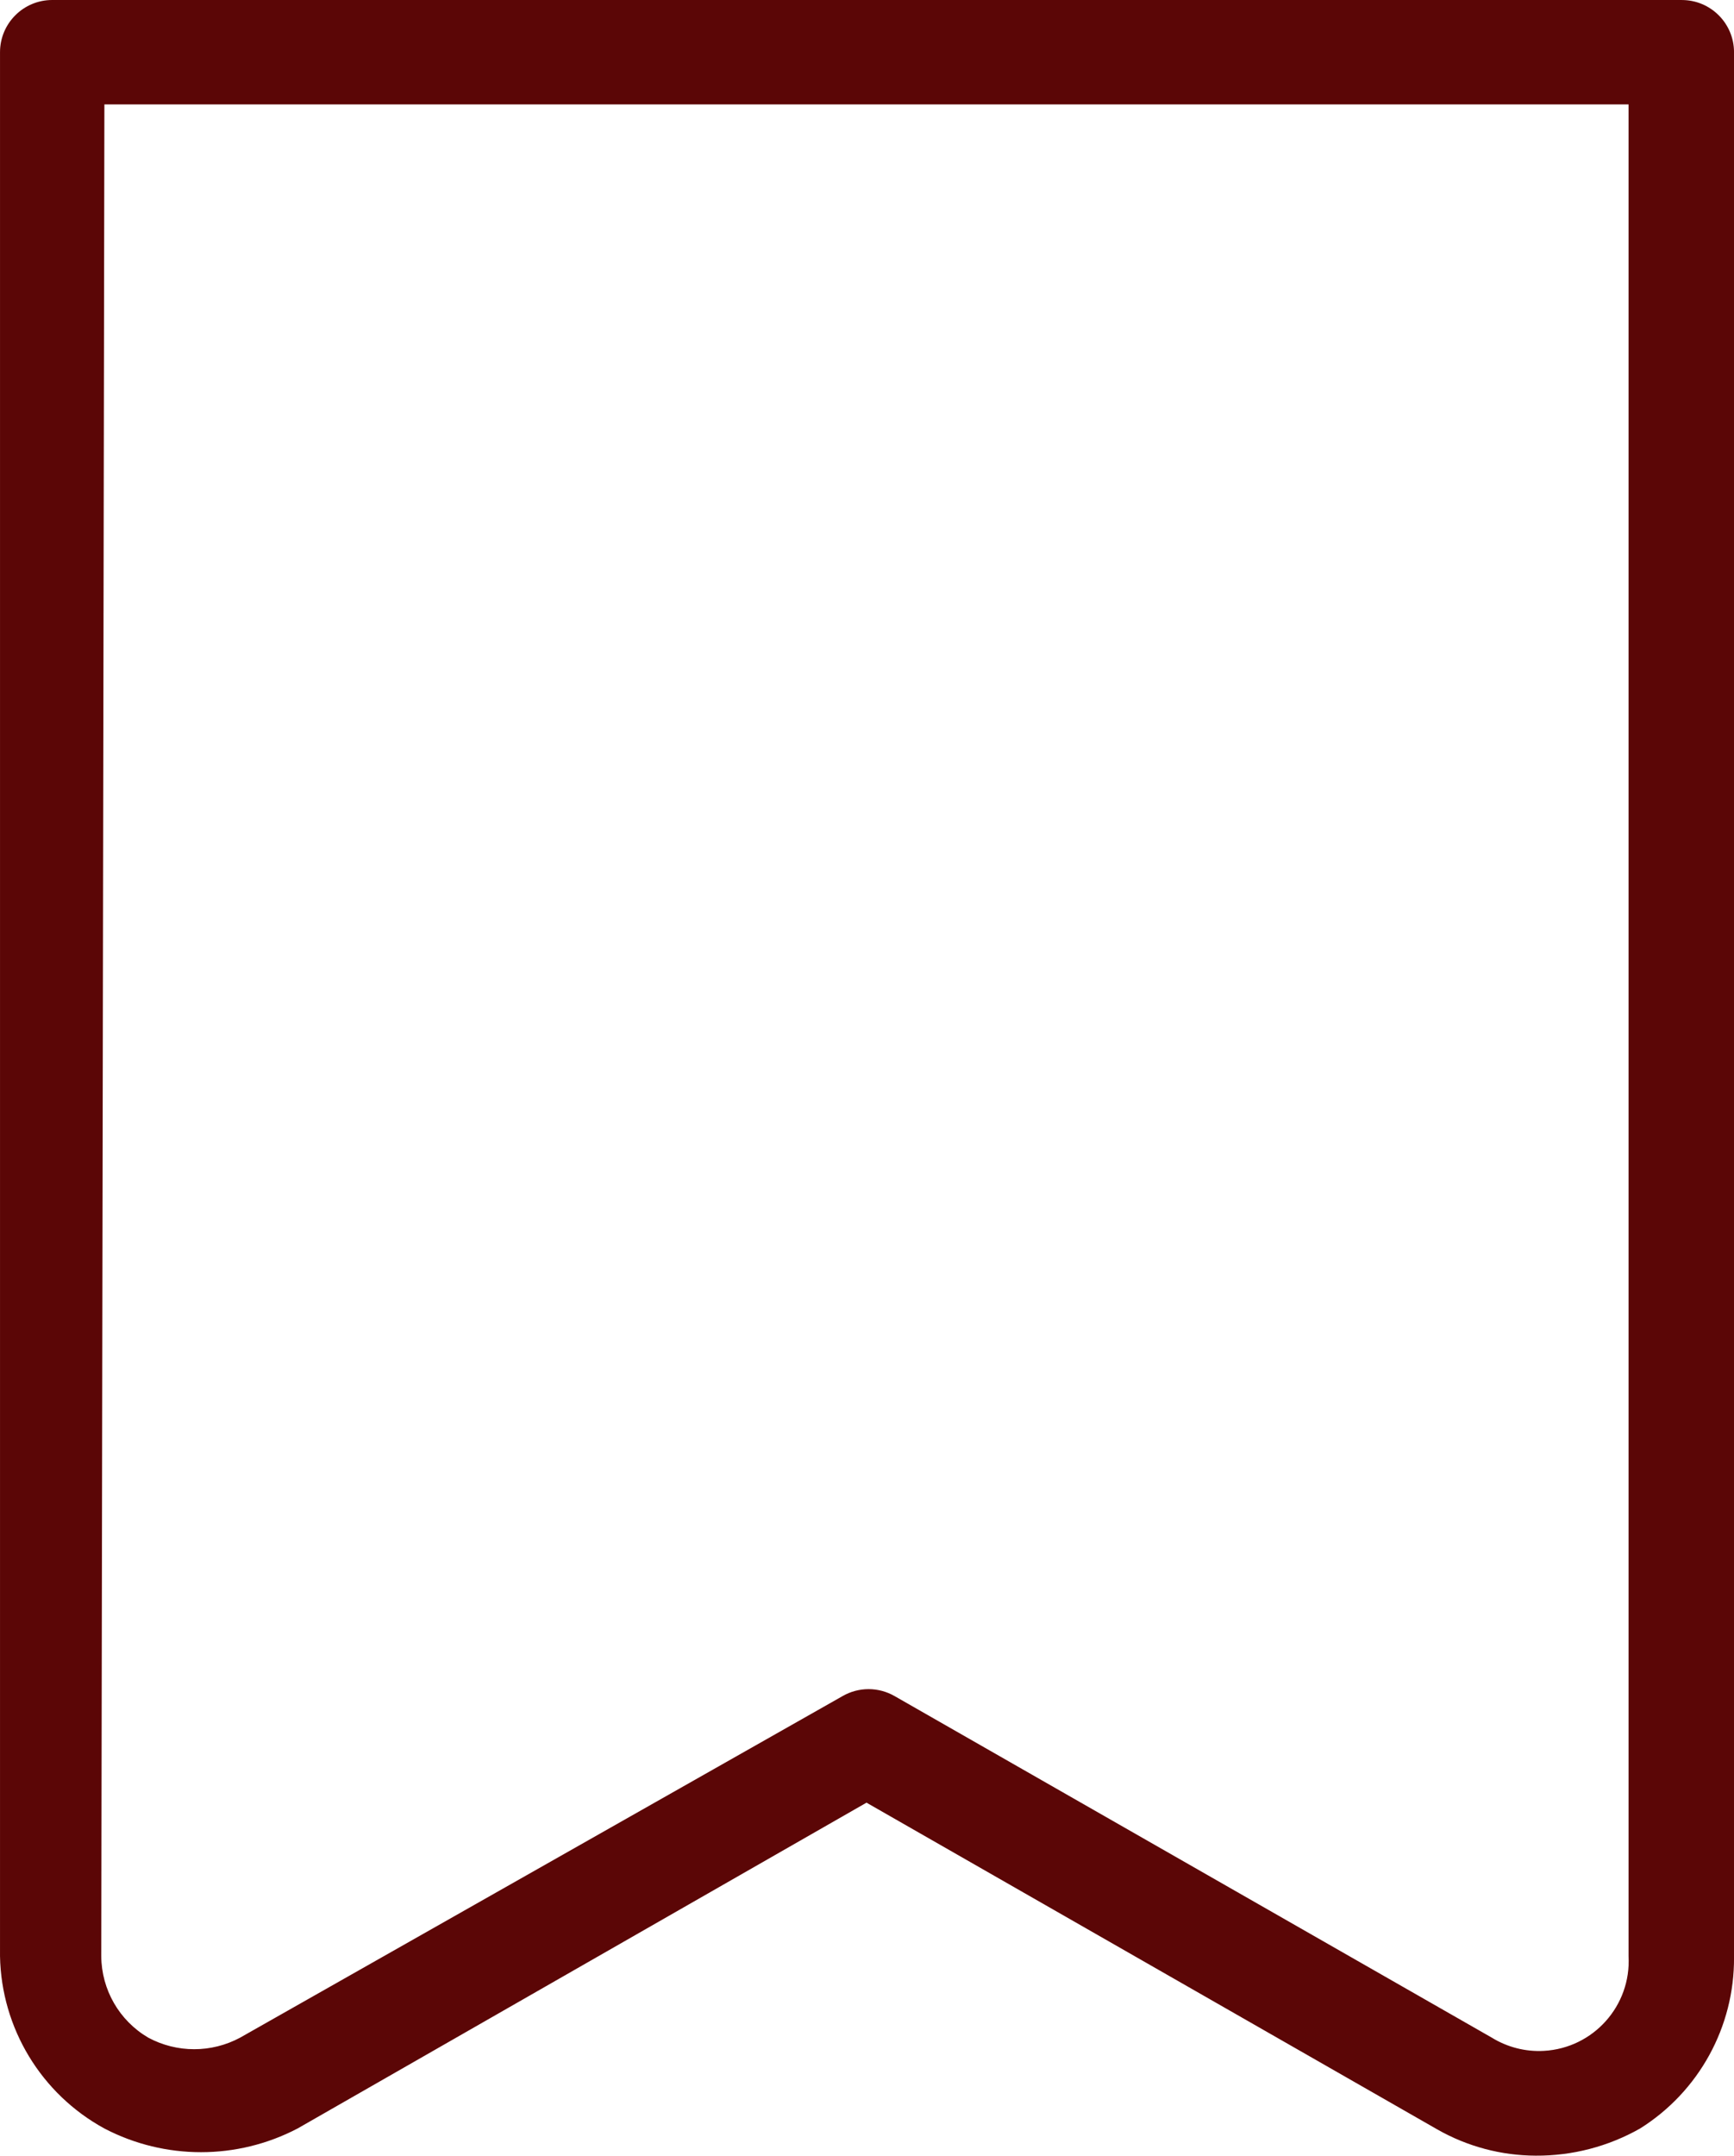 <?xml version="1.0" encoding="UTF-8"?> <!-- Creator: CorelDRAW --> <svg xmlns="http://www.w3.org/2000/svg" xmlns:xlink="http://www.w3.org/1999/xlink" xmlns:xodm="http://www.corel.com/coreldraw/odm/2003" xml:space="preserve" width="93.755mm" height="116.501mm" style="shape-rendering:geometricPrecision; text-rendering:geometricPrecision; image-rendering:optimizeQuality; fill-rule:evenodd; clip-rule:evenodd" viewBox="0 0 1394.22 1732.48"> <defs> <style type="text/css"> <![CDATA[ .fil0 {fill:#5B0606;fill-rule:nonzero} ]]> </style> </defs> <g id="Слой_x0020_1">  <g id="_1666157079232"> <g id="_2243957710240"> <path class="fil0" d="M1352.24 0l-1310.27 0c-23.18,0 -41.96,18.8 -41.96,41.96l0 1530.19c1.06,57.9 33.11,110.77 83.95,138.5 48.65,25.38 106.63,25.38 155.28,0l457.47 -261.88 459.14 262.72c24.06,13.65 51.23,20.88 78.9,20.98 29.4,0.2 58.35,-7.33 83.95,-21.83 47.34,-29.69 75.94,-81.78 75.54,-137.66l0 -1531.01c0,-23.18 -18.78,-41.96 -41.96,-41.96l-0.02 -0.01zm-110.85 1648.25c-14.73,0.83 -29.36,-2.9 -41.91,-10.62l-480.12 -274.47c-12.99,-7.5 -28.97,-7.5 -41.96,0l-484.33 274.47c-23.07,12.39 -50.8,12.39 -73.87,0 -23.27,-13.64 -37.61,-38.51 -37.78,-65.48l2.51 -1488.22 1225.5 0 0 1488.22c2.22,39.81 -28.25,73.87 -68.04,76.1z"></path> </g> </g> </g> </svg> 